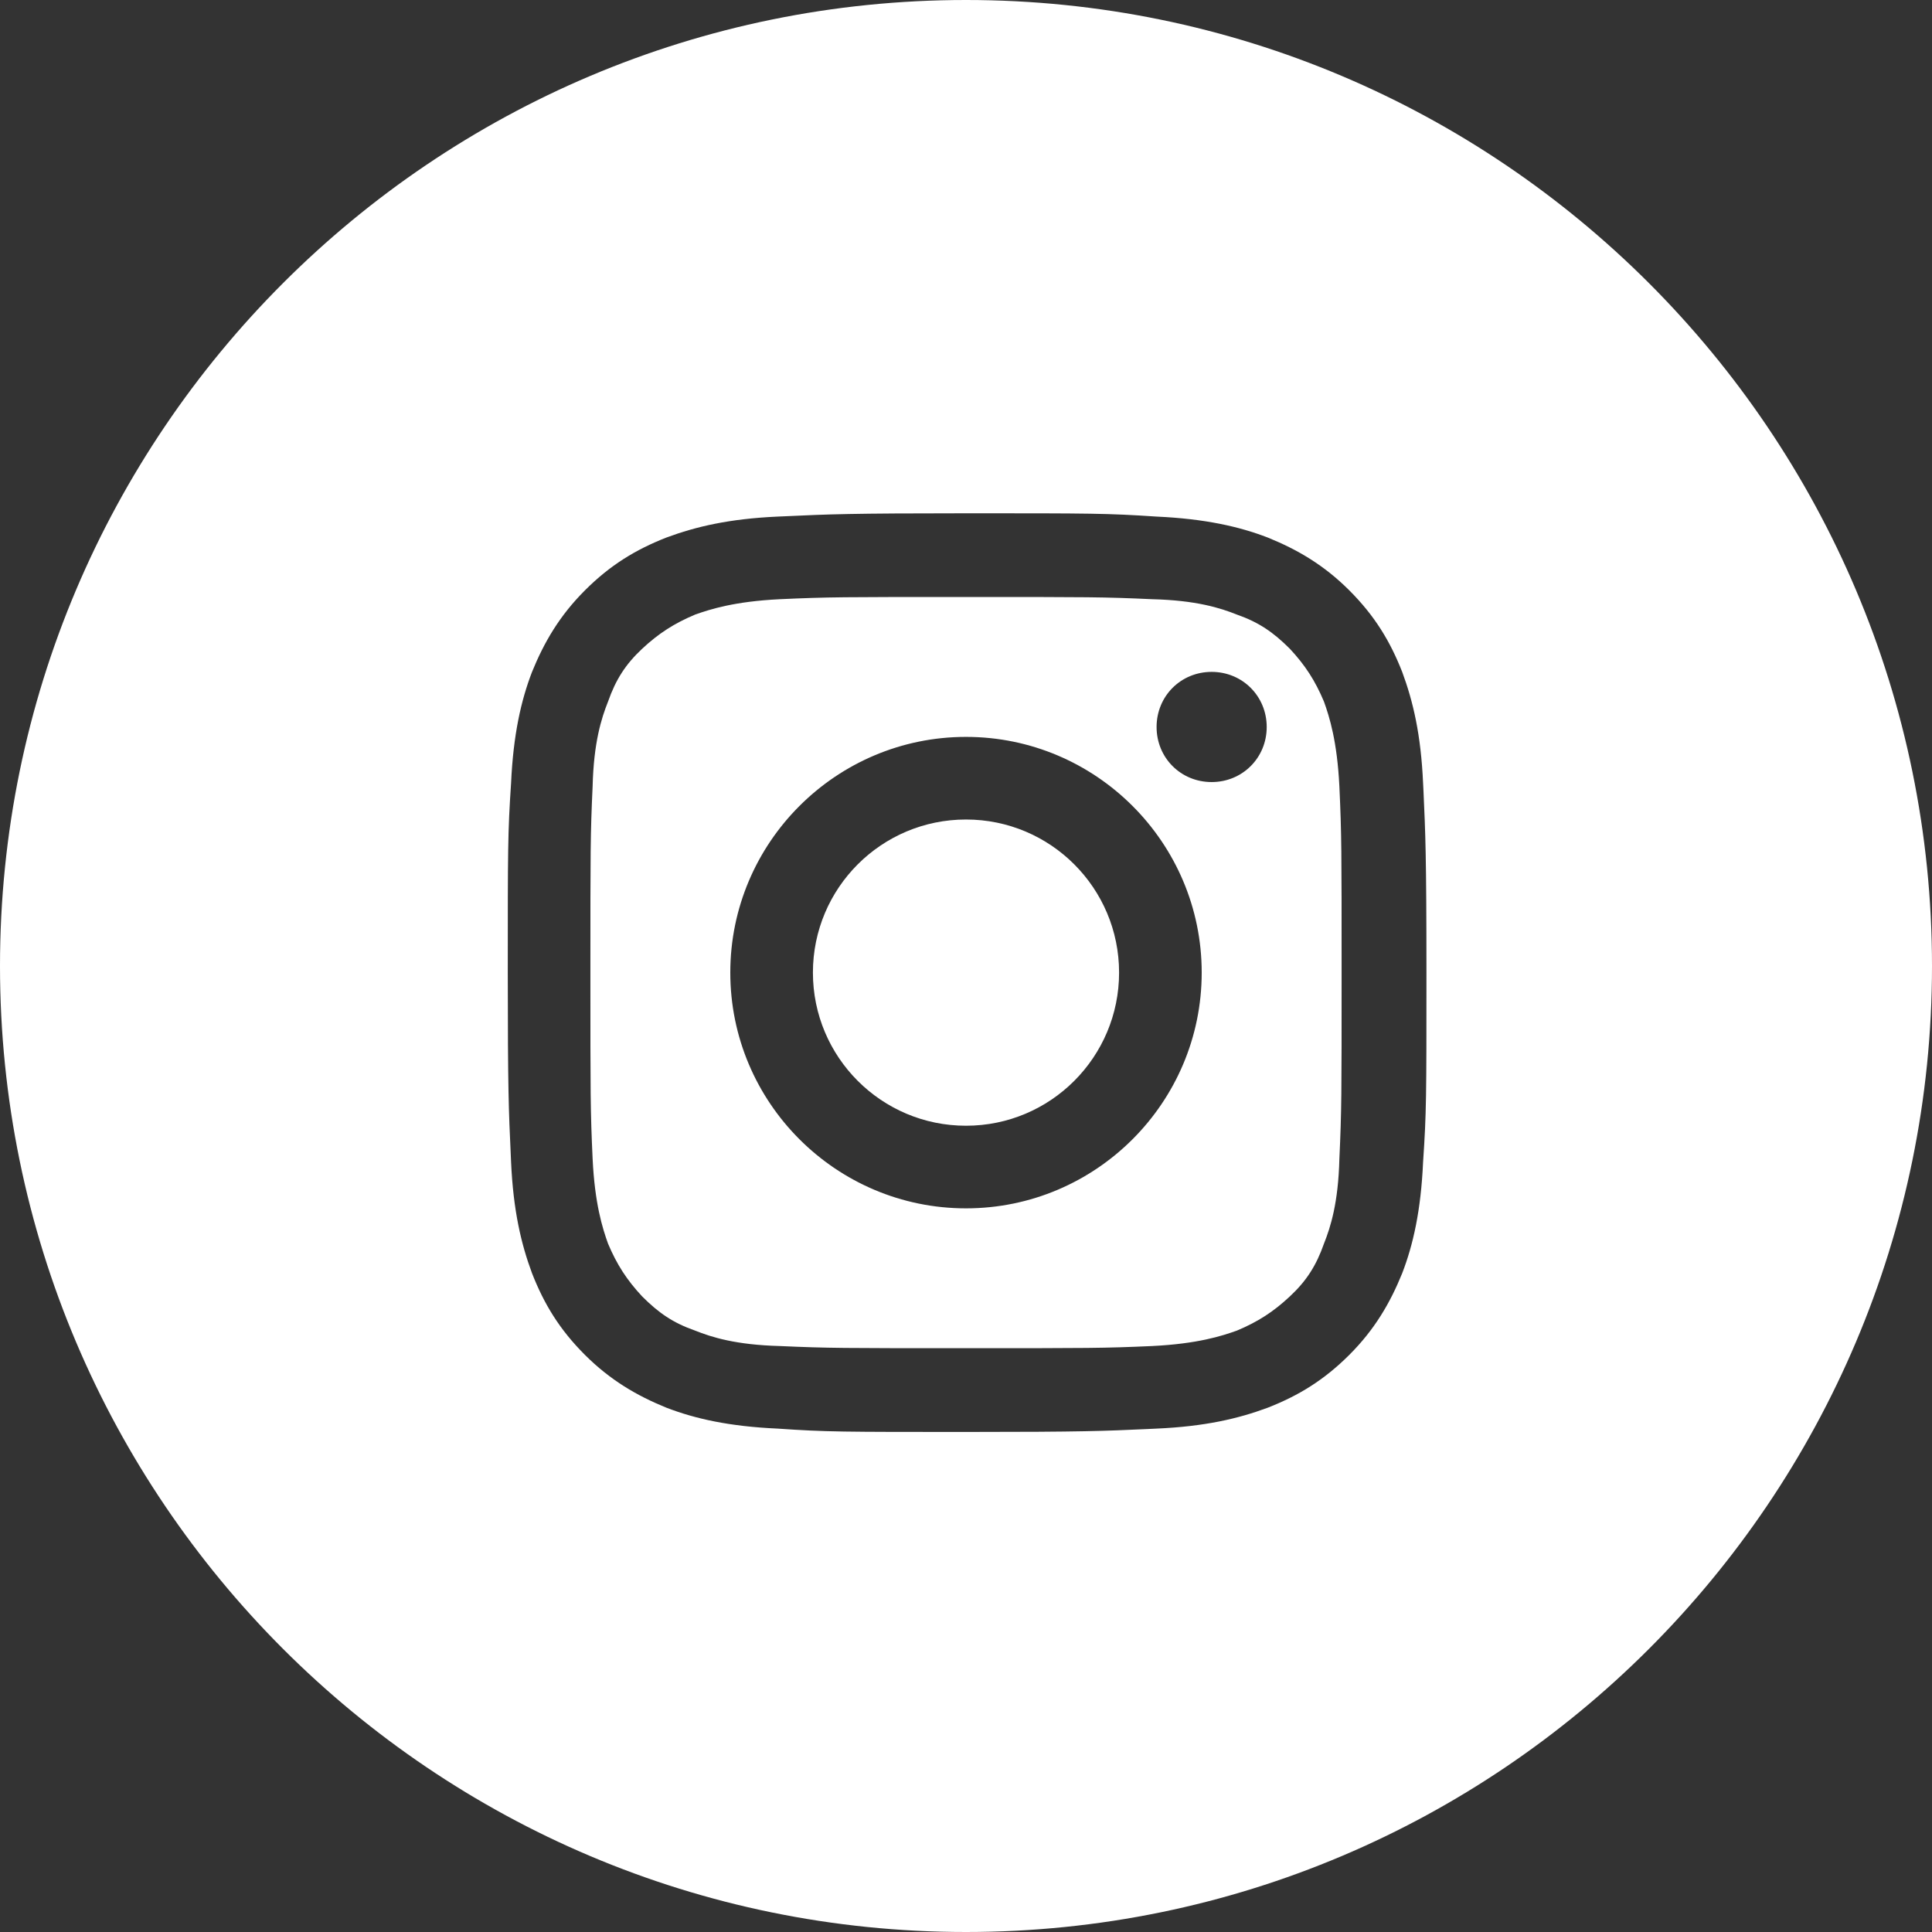 <?xml version="1.0" encoding="UTF-8"?>
<svg xmlns="http://www.w3.org/2000/svg" width="34" height="34" viewBox="0 0 34 34" fill="none">
  <rect x="0" y="0" width="34" height="34" fill="#333333" stroke="none"/>
  <path fill-rule="evenodd" clip-rule="evenodd" d="M0 17C0 7.618 7.618 0 17 0C26.382 0 34 7.618 34 17C34 26.382 26.382 34 17 34C7.618 34 0 26.382 0 17ZM24.676 22.408C24.87 21.904 25.006 21.303 25.044 20.45C25.103 19.578 25.103 19.307 25.103 17.116C25.103 15.05 25.085 14.674 25.051 13.922C25.049 13.877 25.047 13.831 25.044 13.782C25.006 12.929 24.87 12.348 24.676 11.824C24.463 11.282 24.192 10.836 23.746 10.39C23.3 9.944 22.835 9.673 22.311 9.46C21.807 9.266 21.206 9.13 20.354 9.091C19.481 9.033 19.21 9.033 17.019 9.033C14.953 9.033 14.577 9.05 13.825 9.085C13.78 9.087 13.734 9.089 13.685 9.091C12.832 9.13 12.251 9.266 11.727 9.46C11.185 9.673 10.739 9.944 10.293 10.39C9.847 10.836 9.576 11.301 9.363 11.824C9.169 12.328 9.033 12.929 8.994 13.782C8.936 14.655 8.936 14.926 8.936 17.116C8.936 19.183 8.953 19.558 8.988 20.31C8.99 20.355 8.992 20.402 8.994 20.45C9.033 21.303 9.169 21.885 9.363 22.408C9.576 22.951 9.847 23.397 10.293 23.843C10.739 24.288 11.204 24.56 11.727 24.773C12.232 24.967 12.832 25.103 13.685 25.141C14.538 25.2 14.829 25.2 17.019 25.2H17.019C19.062 25.2 19.436 25.183 20.184 25.149C20.238 25.146 20.294 25.144 20.354 25.141C21.206 25.103 21.788 24.967 22.311 24.773C22.854 24.56 23.3 24.288 23.746 23.843C24.192 23.397 24.463 22.932 24.676 22.408ZM23.3 12.348C23.145 11.979 22.97 11.708 22.699 11.417C22.408 11.127 22.156 10.952 21.768 10.816C21.478 10.7 21.051 10.564 20.276 10.545C19.423 10.506 19.171 10.506 17 10.506C14.829 10.506 14.577 10.506 13.724 10.545C12.929 10.584 12.503 10.72 12.232 10.816C11.863 10.972 11.592 11.146 11.301 11.417C11.01 11.689 10.836 11.96 10.7 12.348C10.584 12.639 10.448 13.065 10.429 13.84C10.39 14.693 10.39 14.945 10.39 17.116C10.39 19.287 10.39 19.539 10.429 20.392C10.467 21.187 10.603 21.613 10.7 21.885C10.855 22.253 11.03 22.524 11.301 22.815C11.592 23.106 11.844 23.28 12.232 23.416C12.522 23.532 12.949 23.668 13.724 23.688C14.577 23.726 14.829 23.726 17 23.726H17H17C19.171 23.726 19.423 23.726 20.276 23.688C21.071 23.649 21.497 23.513 21.768 23.416C22.137 23.261 22.408 23.087 22.699 22.815C22.99 22.544 23.164 22.273 23.3 21.885C23.416 21.594 23.552 21.168 23.571 20.392C23.61 19.539 23.61 19.287 23.61 17.116C23.61 14.945 23.61 14.693 23.571 13.84C23.532 13.046 23.397 12.619 23.3 12.348ZM17 21.265C14.713 21.265 12.852 19.404 12.852 17.116C12.852 14.829 14.713 12.968 17 12.968C19.287 12.968 21.148 14.829 21.148 17.116C21.148 19.404 19.287 21.265 17 21.265ZM21.323 13.763C20.78 13.763 20.354 13.336 20.354 12.794C20.354 12.251 20.78 11.824 21.323 11.824C21.865 11.824 22.292 12.251 22.292 12.794C22.292 13.336 21.865 13.763 21.323 13.763ZM17 19.811C18.488 19.811 19.694 18.604 19.694 17.116C19.694 15.628 18.488 14.422 17 14.422C15.512 14.422 14.306 15.628 14.306 17.116C14.306 18.604 15.512 19.811 17 19.811Z" fill="white"></path>
</svg>
